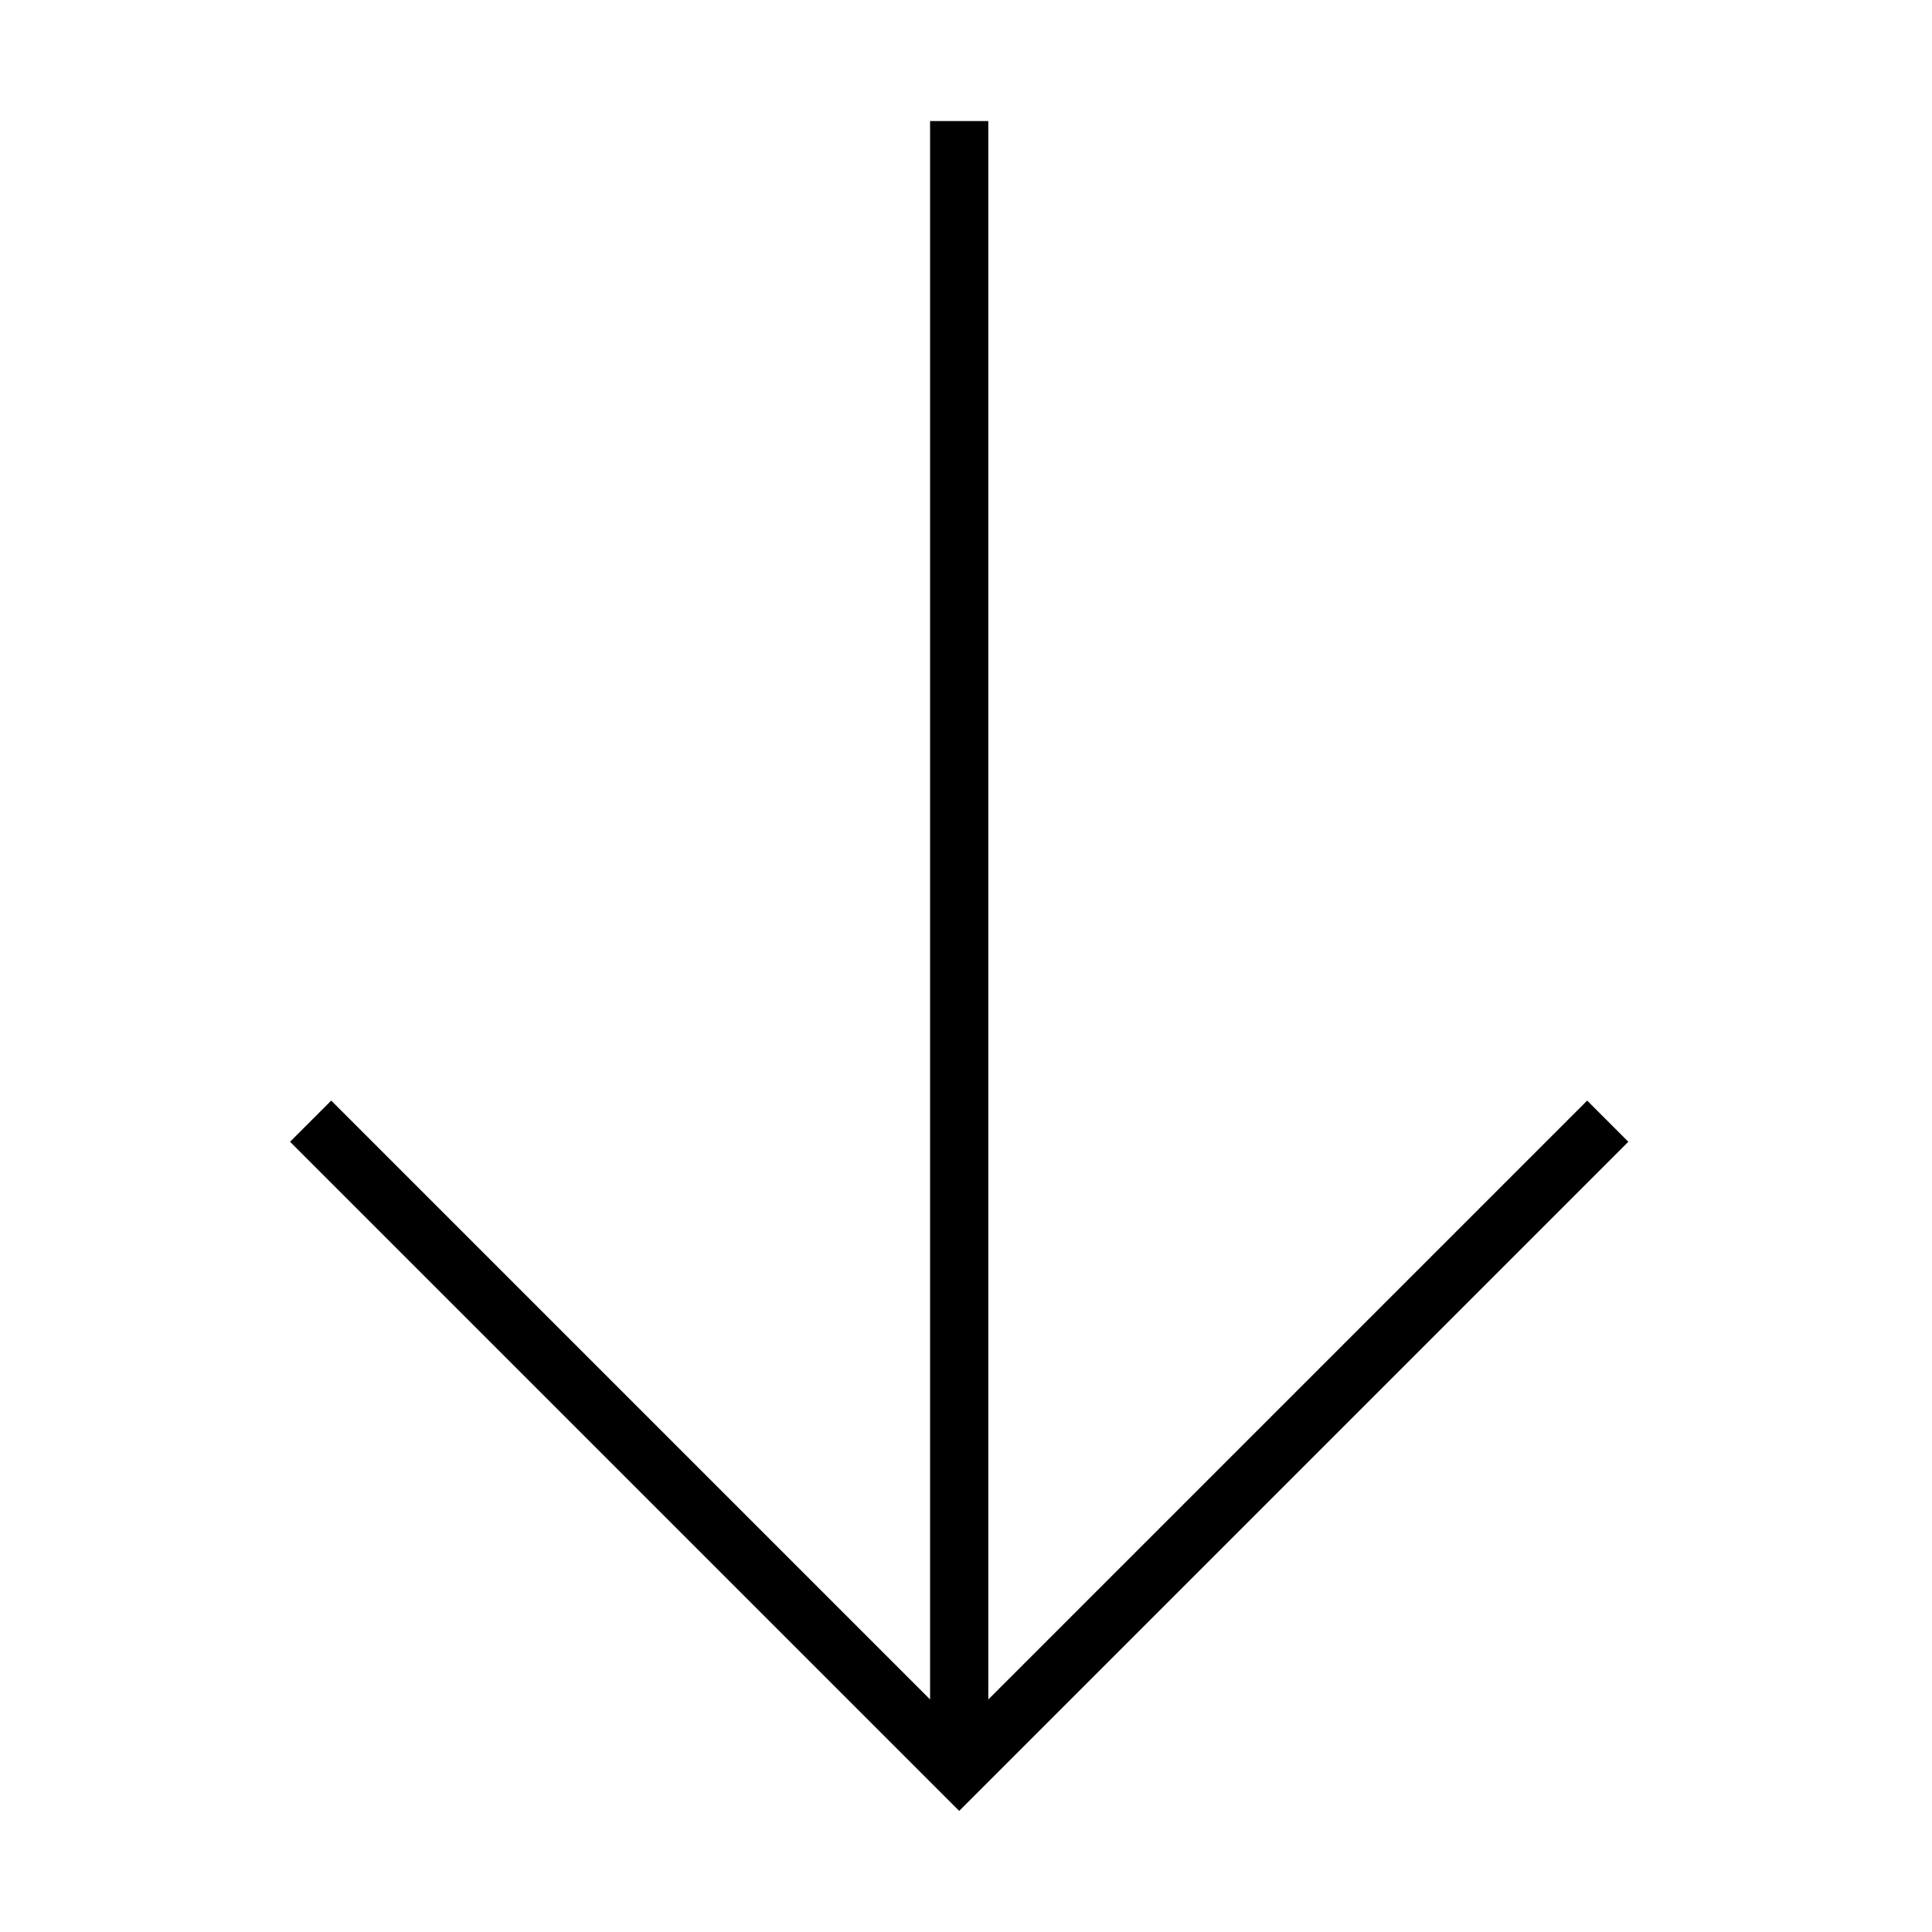 <?xml version="1.0" encoding="UTF-8"?>
<!-- Uploaded to: ICON Repo, www.svgrepo.com, Generator: ICON Repo Mixer Tools -->
<svg fill="#000000" width="800px" height="800px" version="1.1" viewBox="144 144 512 512" xmlns="http://www.w3.org/2000/svg">
 <g>
  <path d="m398.2 623.91-177.33-177.33 10.91-10.914 166.42 166.42 166.42-166.42 10.91 10.914z"/>
  <path d="m405.91 176.08h-15.43v437.19h15.43z"/>
 </g>
</svg>